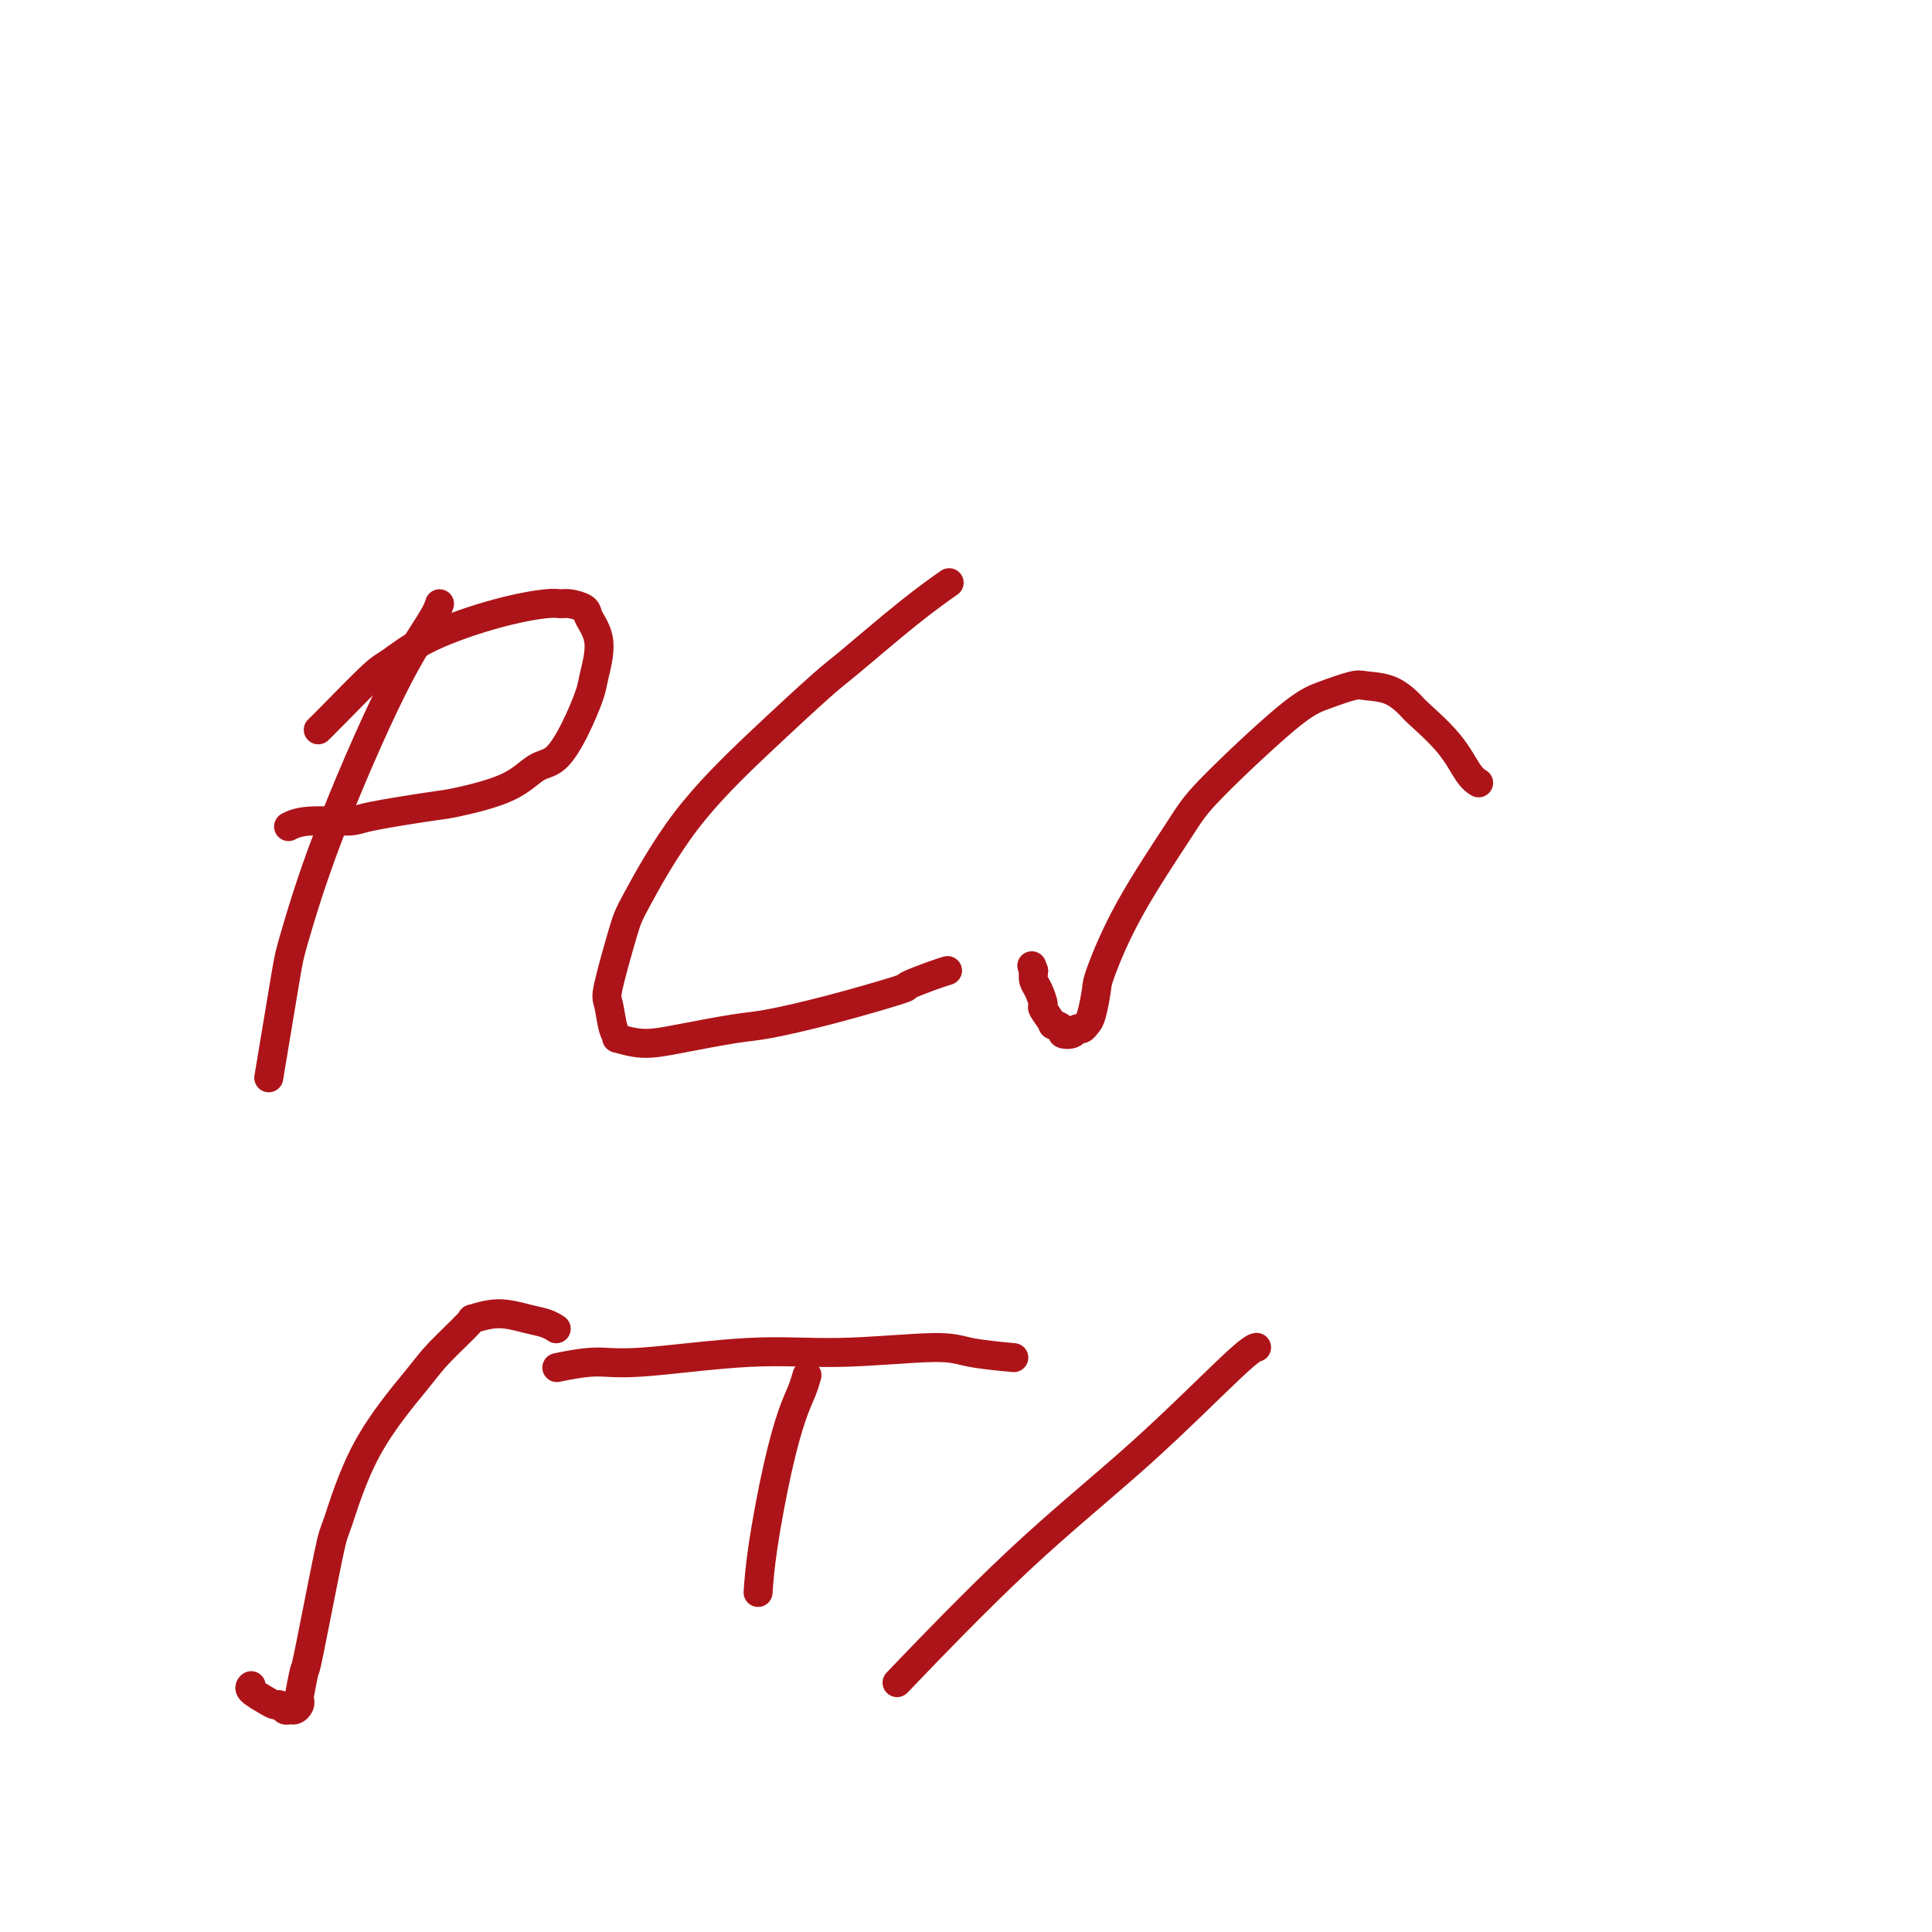 <svg viewBox='0 0 400 400' version='1.1' xmlns='http://www.w3.org/2000/svg' xmlns:xlink='http://www.w3.org/1999/xlink'><g fill='none' stroke='#AD1419' stroke-width='6' stroke-linecap='round' stroke-linejoin='round'><path d='M91,125c-0.280,0.854 -0.559,1.708 -2,4c-1.441,2.292 -4.043,6.022 -8,14c-3.957,7.978 -9.267,20.204 -13,30c-3.733,9.796 -5.887,17.162 -7,21c-1.113,3.838 -1.184,4.149 -2,9c-0.816,4.851 -2.376,14.243 -3,18c-0.624,3.757 -0.312,1.878 0,0'/><path d='M66,151c0.032,-0.030 0.064,-0.061 0,0c-0.064,0.061 -0.223,0.212 0,0c0.223,-0.212 0.828,-0.788 3,-3c2.172,-2.212 5.912,-6.061 8,-8c2.088,-1.939 2.523,-1.969 4,-3c1.477,-1.031 3.994,-3.061 8,-5c4.006,-1.939 9.501,-3.785 14,-5c4.499,-1.215 8.002,-1.800 10,-2c1.998,-0.200 2.491,-0.017 3,0c0.509,0.017 1.033,-0.133 2,0c0.967,0.133 2.377,0.549 3,1c0.623,0.451 0.460,0.936 1,2c0.540,1.064 1.783,2.705 2,5c0.217,2.295 -0.591,5.242 -1,7c-0.409,1.758 -0.421,2.326 -1,4c-0.579,1.674 -1.727,4.456 -3,7c-1.273,2.544 -2.671,4.852 -4,6c-1.329,1.148 -2.591,1.137 -4,2c-1.409,0.863 -2.967,2.599 -6,4c-3.033,1.401 -7.543,2.465 -10,3c-2.457,0.535 -2.862,0.539 -6,1c-3.138,0.461 -9.009,1.378 -12,2c-2.991,0.622 -3.101,0.950 -5,1c-1.899,0.050 -5.588,-0.179 -8,0c-2.412,0.179 -3.546,0.765 -4,1c-0.454,0.235 -0.227,0.117 0,0'/><path d='M196,121c-0.153,0.107 -0.305,0.213 0,0c0.305,-0.213 1.068,-0.746 0,0c-1.068,0.746 -3.968,2.770 -8,6c-4.032,3.230 -9.196,7.667 -12,10c-2.804,2.333 -3.250,2.563 -6,5c-2.750,2.437 -7.806,7.080 -13,12c-5.194,4.920 -10.527,10.116 -15,16c-4.473,5.884 -8.086,12.455 -10,16c-1.914,3.545 -2.130,4.064 -3,7c-0.870,2.936 -2.394,8.288 -3,11c-0.606,2.712 -0.292,2.783 0,4c0.292,1.217 0.564,3.578 1,5c0.436,1.422 1.036,1.905 1,2c-0.036,0.095 -0.708,-0.197 0,0c0.708,0.197 2.795,0.882 5,1c2.205,0.118 4.526,-0.333 8,-1c3.474,-0.667 8.100,-1.550 11,-2c2.900,-0.450 4.075,-0.467 7,-1c2.925,-0.533 7.600,-1.583 13,-3c5.400,-1.417 11.524,-3.203 14,-4c2.476,-0.797 1.303,-0.605 2,-1c0.697,-0.395 3.265,-1.375 5,-2c1.735,-0.625 2.639,-0.893 3,-1c0.361,-0.107 0.181,-0.054 0,0'/><path d='M306,162c-0.041,-0.024 -0.081,-0.048 0,0c0.081,0.048 0.284,0.170 0,0c-0.284,-0.170 -1.053,-0.630 -2,-2c-0.947,-1.370 -2.071,-3.649 -4,-6c-1.929,-2.351 -4.663,-4.775 -6,-6c-1.337,-1.225 -1.277,-1.251 -2,-2c-0.723,-0.749 -2.231,-2.223 -4,-3c-1.769,-0.777 -3.800,-0.858 -5,-1c-1.200,-0.142 -1.568,-0.344 -3,0c-1.432,0.344 -3.929,1.232 -6,2c-2.071,0.768 -3.718,1.414 -8,5c-4.282,3.586 -11.199,10.113 -15,14c-3.801,3.887 -4.486,5.136 -7,9c-2.514,3.864 -6.859,10.345 -10,16c-3.141,5.655 -5.079,10.486 -6,13c-0.921,2.514 -0.824,2.711 -1,4c-0.176,1.289 -0.623,3.669 -1,5c-0.377,1.331 -0.684,1.611 -1,2c-0.316,0.389 -0.643,0.886 -1,1c-0.357,0.114 -0.745,-0.156 -1,0c-0.255,0.156 -0.378,0.738 -1,1c-0.622,0.262 -1.744,0.203 -2,0c-0.256,-0.203 0.353,-0.549 0,-1c-0.353,-0.451 -1.666,-1.006 -2,-1c-0.334,0.006 0.313,0.574 0,0c-0.313,-0.574 -1.587,-2.289 -2,-3c-0.413,-0.711 0.034,-0.417 0,-1c-0.034,-0.583 -0.547,-2.041 -1,-3c-0.453,-0.959 -0.844,-1.417 -1,-2c-0.156,-0.583 -0.078,-1.292 0,-2'/><path d='M214,201c-0.667,-1.833 -0.333,-0.917 0,0'/><path d='M115,275c0.143,0.093 0.286,0.187 0,0c-0.286,-0.187 -0.999,-0.654 -2,-1c-1.001,-0.346 -2.288,-0.571 -4,-1c-1.712,-0.429 -3.849,-1.063 -6,-1c-2.151,0.063 -4.317,0.822 -5,1c-0.683,0.178 0.118,-0.224 -1,1c-1.118,1.224 -4.156,4.075 -6,6c-1.844,1.925 -2.494,2.925 -5,6c-2.506,3.075 -6.867,8.227 -10,14c-3.133,5.773 -5.039,12.167 -6,15c-0.961,2.833 -0.976,2.103 -2,7c-1.024,4.897 -3.058,15.420 -4,20c-0.942,4.580 -0.791,3.217 -1,4c-0.209,0.783 -0.777,3.712 -1,5c-0.223,1.288 -0.101,0.935 0,1c0.101,0.065 0.182,0.550 0,1c-0.182,0.450 -0.626,0.867 -1,1c-0.374,0.133 -0.679,-0.019 -1,0c-0.321,0.019 -0.658,0.209 -1,0c-0.342,-0.209 -0.691,-0.816 -1,-1c-0.309,-0.184 -0.580,0.056 -1,0c-0.420,-0.056 -0.989,-0.407 -2,-1c-1.011,-0.593 -2.465,-1.429 -3,-2c-0.535,-0.571 -0.153,-0.877 0,-1c0.153,-0.123 0.076,-0.061 0,0'/><path d='M167,285c0.071,-0.248 0.142,-0.496 0,0c-0.142,0.496 -0.497,1.735 -1,3c-0.503,1.265 -1.154,2.557 -2,5c-0.846,2.443 -1.887,6.036 -3,11c-1.113,4.964 -2.300,11.298 -3,16c-0.700,4.702 -0.914,7.772 -1,9c-0.086,1.228 -0.043,0.614 0,0'/><path d='M116,283c-0.637,0.130 -1.274,0.260 0,0c1.274,-0.260 4.459,-0.911 7,-1c2.541,-0.089 4.439,0.385 10,0c5.561,-0.385 14.784,-1.630 22,-2c7.216,-0.370 12.425,0.136 19,0c6.575,-0.136 14.515,-0.913 19,-1c4.485,-0.087 5.515,0.515 8,1c2.485,0.485 6.424,0.853 8,1c1.576,0.147 0.788,0.074 0,0'/><path d='M260,279c0.144,-0.036 0.287,-0.073 0,0c-0.287,0.073 -1.005,0.254 -5,4c-3.995,3.746 -11.267,11.056 -19,18c-7.733,6.944 -15.928,13.524 -25,22c-9.072,8.476 -19.021,18.850 -23,23c-3.979,4.150 -1.990,2.075 0,0'/></g>
</svg>
